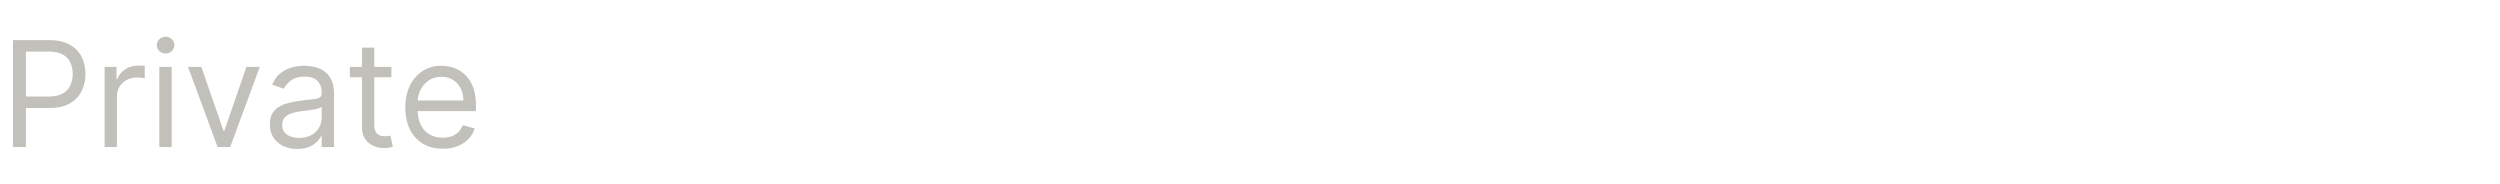 <svg width="204" height="15" viewBox="0 0 204 15" fill="none" xmlns="http://www.w3.org/2000/svg">
  <path d="M1.057 12V3.273h2.949q1.026 0 1.679.37.656.368.971.993.316.627.316 1.398 0 .772-.316 1.402-.31.63-.963 1.006-.651.37-1.67.37H1.909v-.937h2.08q.703 0 1.129-.243t.618-.656a2.2 2.2 0 0 0 .196-.942q0-.525-.196-.937a1.4 1.4 0 0 0-.622-.648q-.43-.24-1.142-.239H2.114V12zm7.48 0V5.455h.972v.988h.068q.18-.486.648-.788a1.9 1.9 0 0 1 1.057-.303q.11 0 .277.005.166.004.251.012v1.023a3 3 0 0 0-.234-.038q-.18-.03-.38-.03a1.8 1.8 0 0 0-.851.2 1.47 1.47 0 0 0-.801 1.334V12zm4.465 0V5.455h1.006V12zm.512-7.636a.72.72 0 0 1-.507-.2.64.64 0 0 1-.21-.482q0-.281.21-.482a.72.72 0 0 1 .507-.2.7.7 0 0 1 .503.2.64.64 0 0 1 .213.482.64.64 0 0 1-.213.481.7.7 0 0 1-.503.2m7.688 1.09L18.782 12h-1.023l-2.42-6.545h1.09l1.808 5.216h.068l1.806-5.216zm3.055 6.7a2.7 2.7 0 0 1-1.13-.235 1.94 1.94 0 0 1-.805-.686q-.298-.452-.298-1.091 0-.562.221-.912.222-.354.593-.554.37-.2.818-.298.452-.102.908-.162.596-.077.967-.115.375-.043.545-.14.175-.099.175-.342v-.034q0-.63-.345-.98-.34-.35-1.036-.35-.72 0-1.129.316t-.575.673l-.955-.34q.255-.597.682-.93.43-.336.938-.468.51-.137 1.005-.137.315 0 .725.077.412.073.797.303.387.23.643.694.256.465.256 1.245V12H26.25v-.886h-.05a1.8 1.8 0 0 1-.341.456q-.239.243-.635.413t-.967.17m.153-.904q.597 0 1.006-.234a1.6 1.6 0 0 0 .835-1.385v-.92q-.064.075-.281.14-.213.06-.494.106a23 23 0 0 1-.964.128q-.39.052-.733.166a1.26 1.26 0 0 0-.545.337q-.204.222-.205.605 0 .525.388.793.393.264.993.264m7.529-5.795v.852h-3.392v-.852zm-2.404-1.569h1.006v6.239q0 .426.124.64a.64.64 0 0 0 .324.28q.2.069.421.069.167 0 .273-.017l.17-.034.205.903a2 2 0 0 1-.285.077 2 2 0 0 1-.465.042q-.426 0-.835-.183a1.66 1.66 0 0 1-.673-.558q-.264-.376-.265-.946zm6.59 8.25q-.945 0-1.631-.417a2.8 2.8 0 0 1-1.053-1.176q-.366-.759-.366-1.765t.366-1.772a2.9 2.9 0 0 1 1.031-1.202q.665-.435 1.551-.435.512 0 1.01.17.499.172.908.555.41.38.652 1.005.243.627.243 1.543v.426H33.79v-.87h4.022q0-.553-.221-.988a1.67 1.67 0 0 0-.623-.686 1.74 1.74 0 0 0-.946-.251q-.6 0-1.04.298-.434.294-.668.767a2.25 2.25 0 0 0-.235 1.014v.58q0 .741.256 1.257.26.51.72.78a2.1 2.1 0 0 0 1.07.264q.396 0 .716-.11.323-.116.558-.342a1.55 1.55 0 0 0 .362-.57l.972.272q-.154.495-.516.87-.362.37-.895.579a3.3 3.3 0 0 1-1.197.204" fill="#C2C0BA"/>
</svg>

